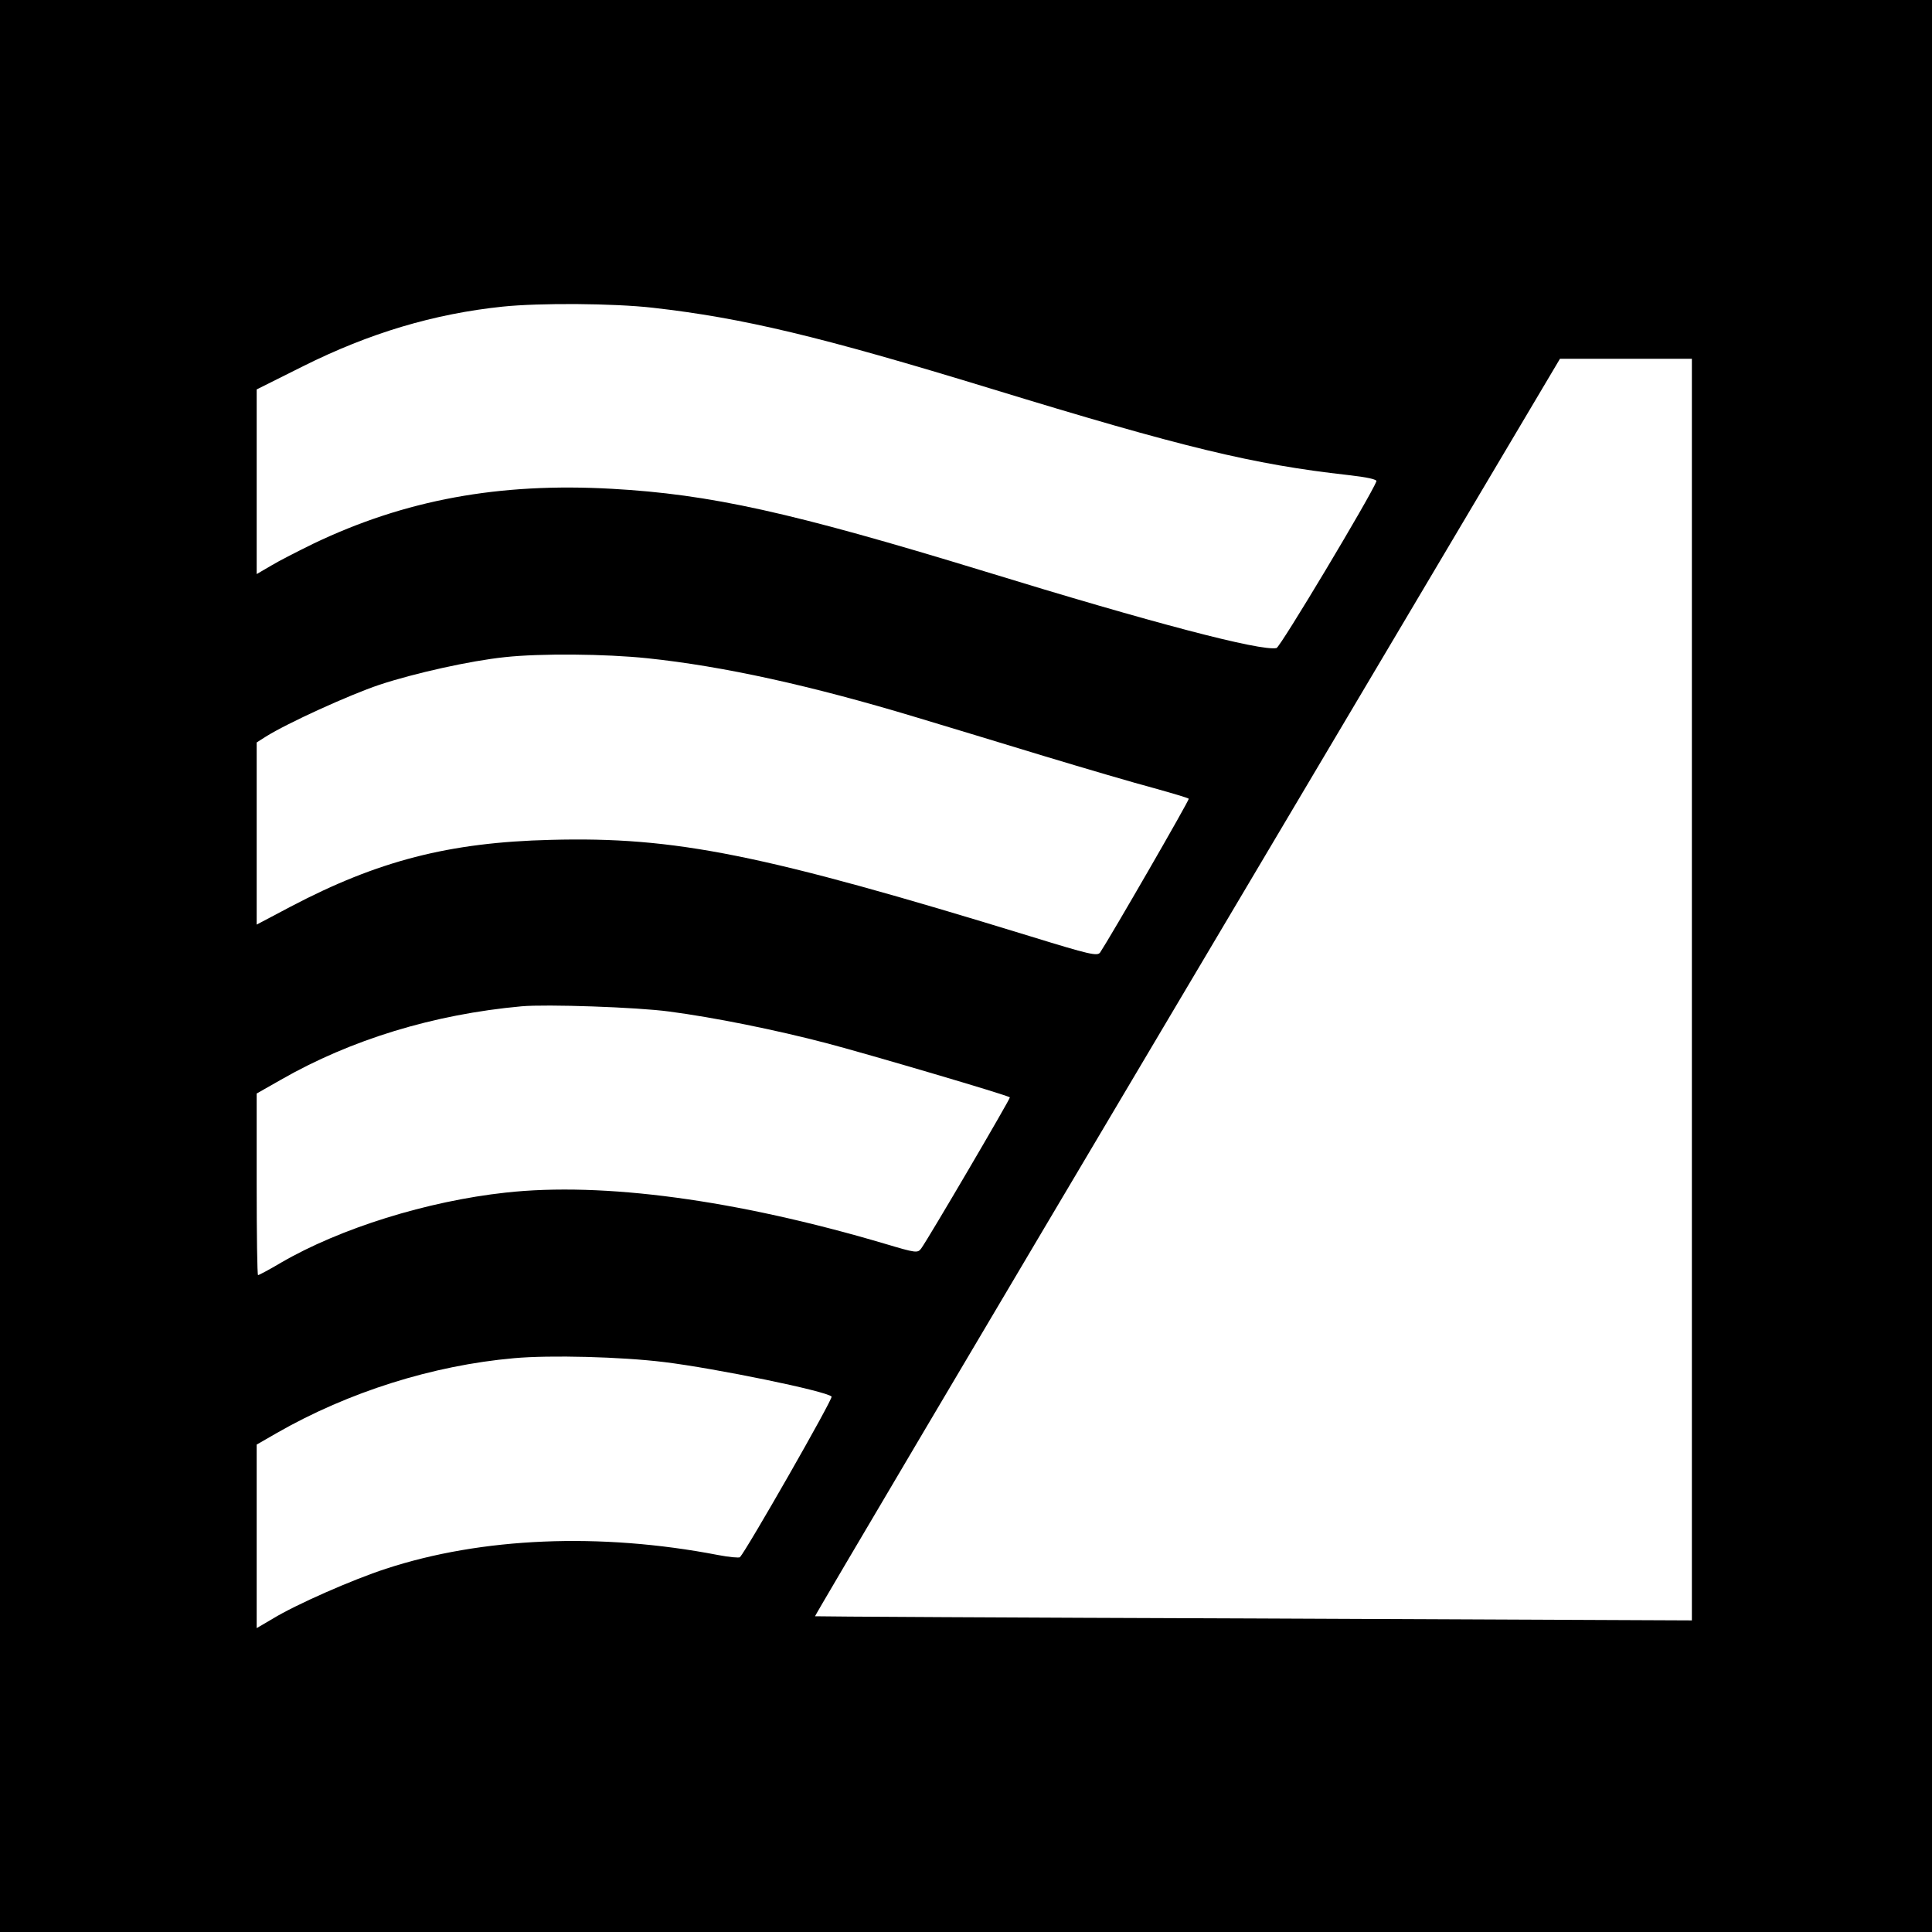 <svg version="1.0" xmlns="http://www.w3.org/2000/svg" width="933.333" height="933.333" viewBox="0 0 700 700" preserveAspectRatio="xMidYMid meet"><path d="M0 350v350h700V0H0v350zm236.5-238.5c32.7 3.7 60.7 10.4 122.5 29.3 69.5 21.3 95.2 27.5 129.3 31.3 7.1.8 10.7 1.6 10.4 2.3-2.1 5.4-34.9 60.2-36.2 60.4-5.7 1.2-45-9.1-105.8-27.8-70.3-21.5-99.4-27.9-135-29.9-40.9-2.3-75 4-108.2 19.9-5.5 2.7-12.4 6.2-15.2 7.9L93 208v-66.9l16.8-8.4c24-12 47.4-19 72.3-21.6 13.5-1.4 40.3-1.2 54.4.4zM613 358.6v228.5l-158.7-.7c-87.4-.3-158.9-.7-159-.8-.2-.1 60.5-102.7 134.8-227.9L565.2 130H613v228.6zM234.6 238.5c27.6 2.9 59.3 9.9 97.4 21.4 10.7 3.2 31.7 9.6 46.5 14.1 14.9 4.5 32.6 9.7 39.4 11.5 6.8 1.9 12.6 3.6 12.8 3.9.4.3-28.5 50.3-32.1 55.7-1 1.4-3.7.8-25.1-5.8-97.4-29.9-128.8-36.2-174-35-36.8.9-62.6 7.6-94.2 24.2L93 335v-66l3.3-2.1c7.8-4.9 30.2-15.1 41.2-18.8 12.7-4.2 32.9-8.7 45.4-10 12.8-1.4 36.4-1.2 51.7.4zm7.9 128c16 2.1 38.5 6.6 57.5 11.6 15.1 4 65.1 18.7 65.9 19.5.3.3-29.3 50.8-32.1 54.7-1.3 1.8-1.9 1.7-13.3-1.7-53.8-15.9-101.9-22.4-137.3-18.5-28.4 3.1-59.9 12.9-81.4 25.4-4.2 2.5-8 4.5-8.3 4.5-.3 0-.5-14.8-.5-32.9v-32.9l8.8-5c25.3-14.5 55.3-23.7 87.2-26.6 8.9-.8 41.7.3 53.5 1.9zm-1.9 127c18.8 2.3 58.7 10.5 60.7 12.5.7.6-30.7 55.5-33.2 58.2-.3.3-3.9 0-8-.8-42.6-8.2-85.6-6.4-120.3 5-12 3.9-32.7 13-41 18.1l-5.8 3.4v-66.5l7.3-4.2c26-14.9 56.6-24.5 85.9-27.1 13.2-1.2 38.9-.5 54.4 1.4z" fill="#000"/></svg>